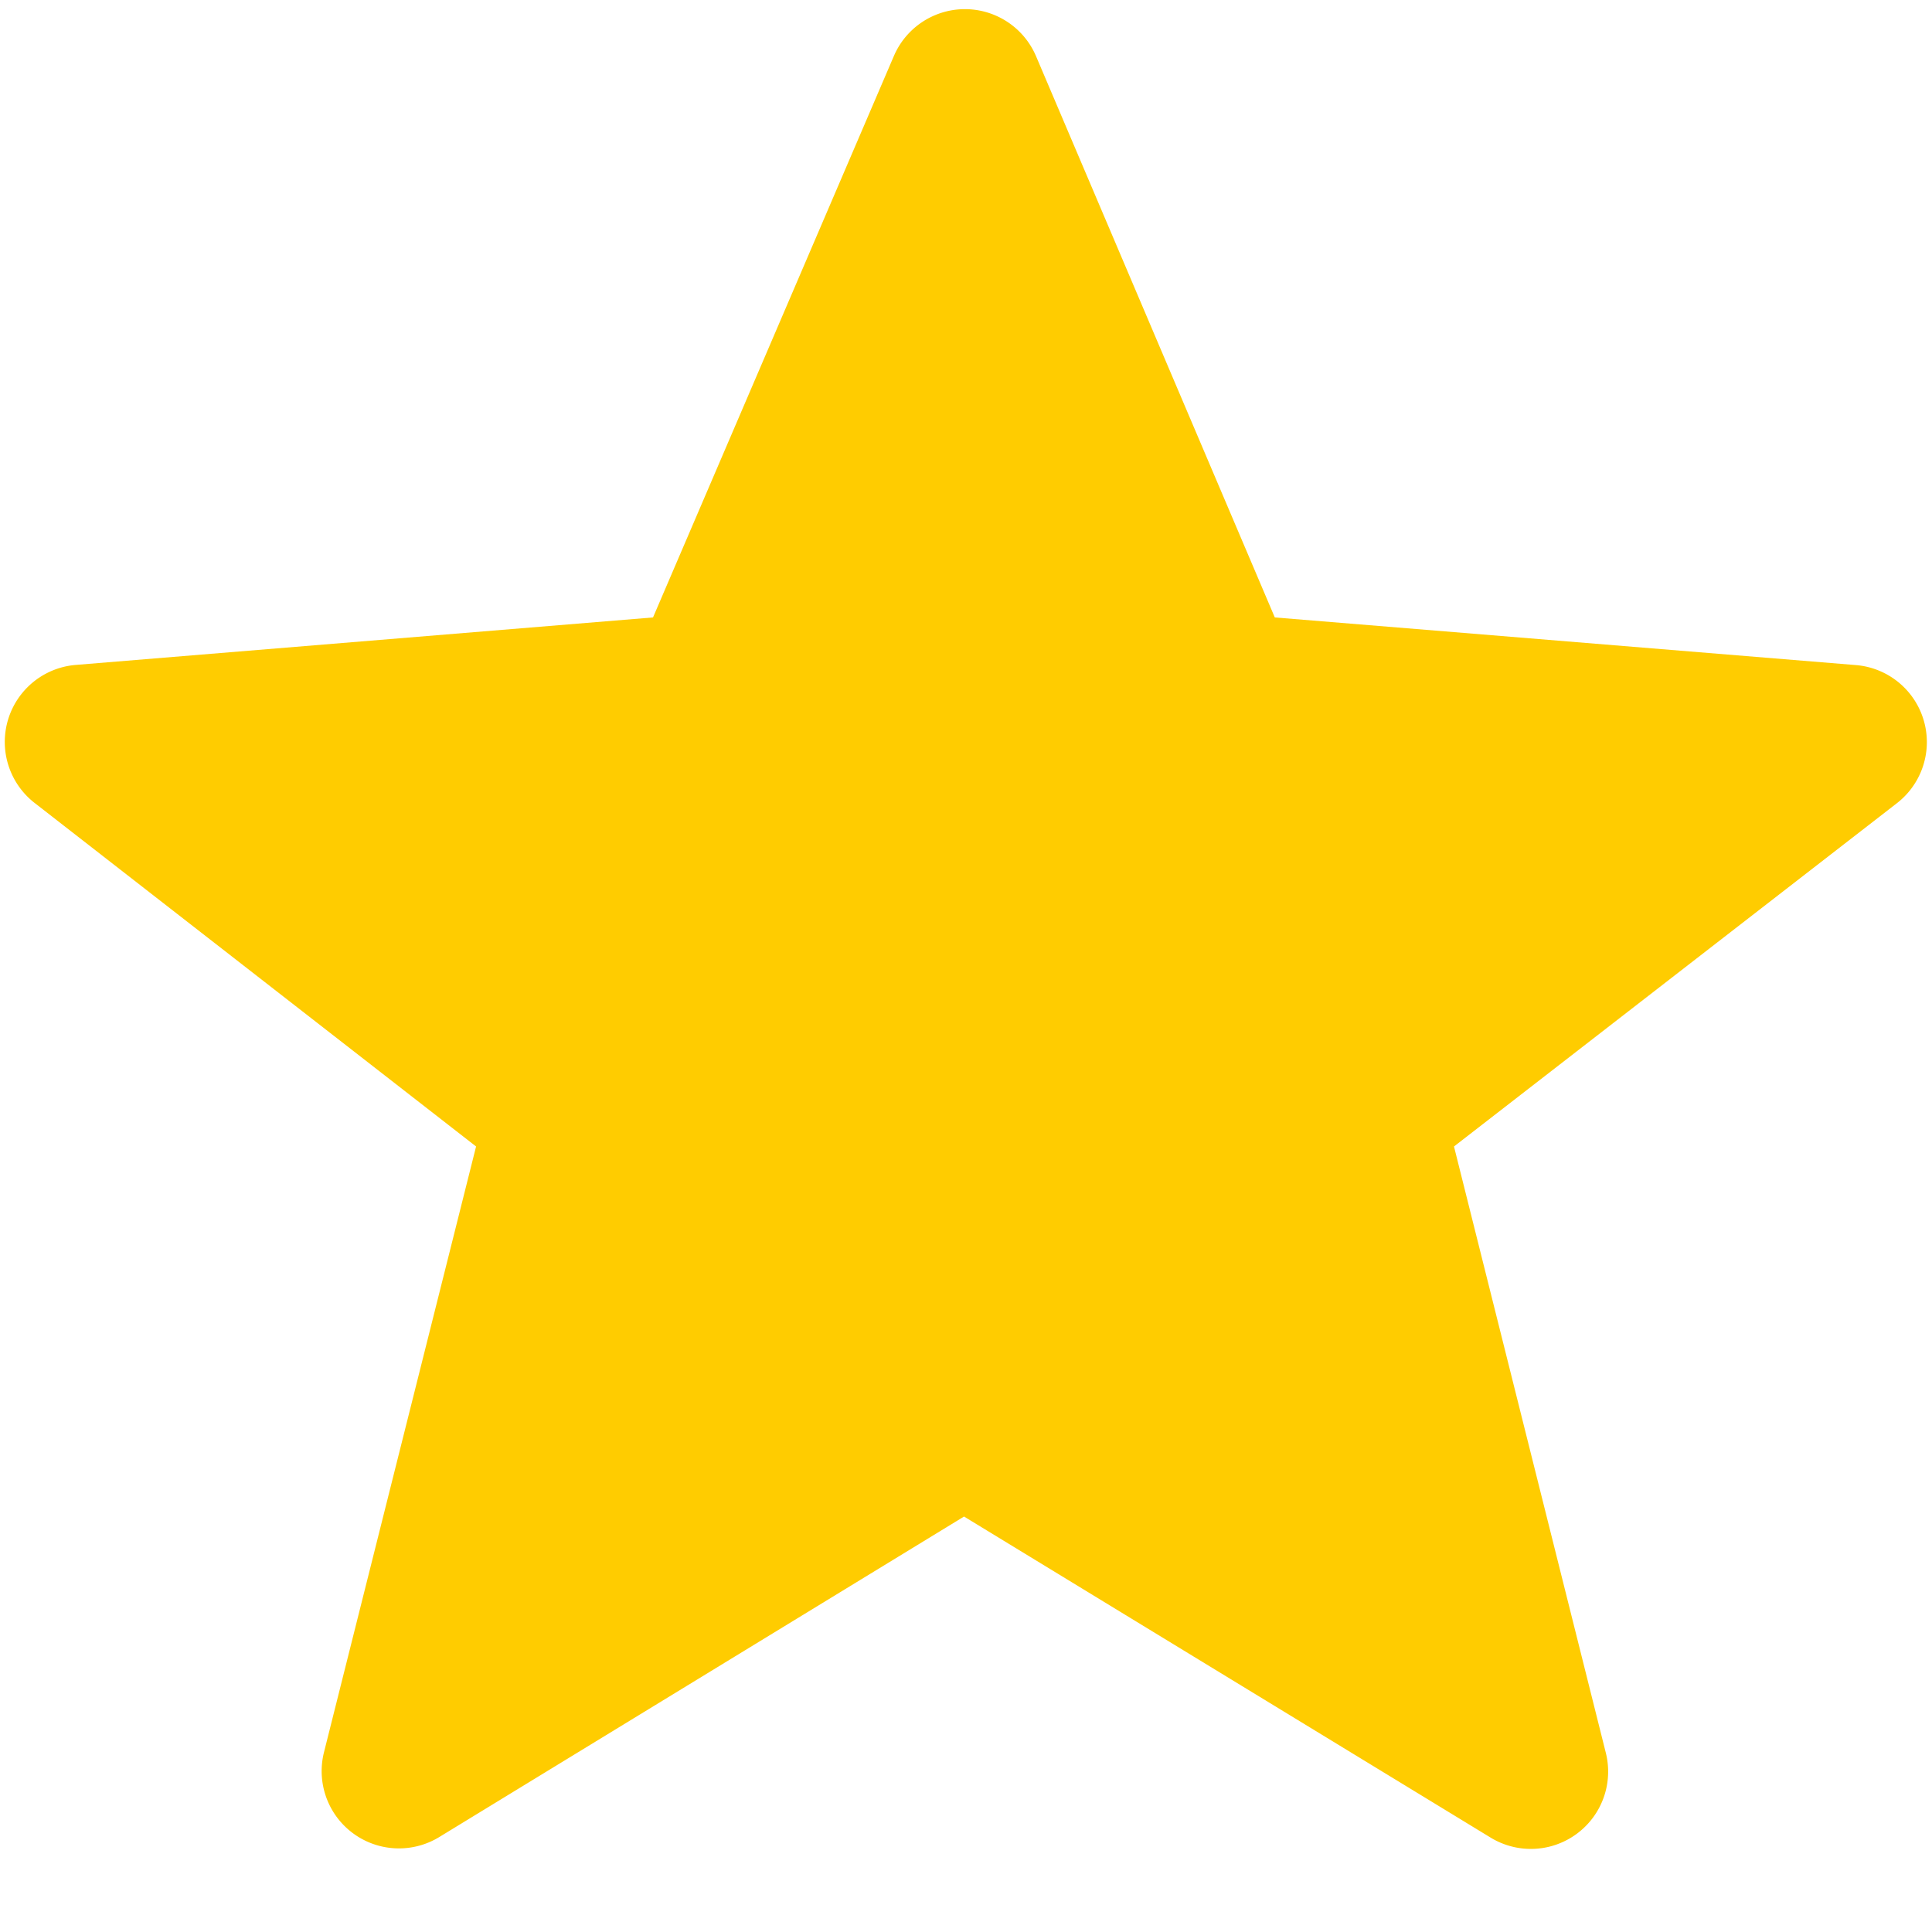 <svg xmlns="http://www.w3.org/2000/svg" viewBox="0 0 12 12" width="12" height="12"><path fill="#fc0" fill-rule="evenodd" d="M5.987 9.42l-3.26 1.991a.48.48 0 0 1-.715-.526l.945-3.764L.216 4.988A.48.48 0 0 1 .47 4.13l3.586-.295L5.552.348a.48.48 0 0 1 .883.001l1.483 3.486 3.61.296a.48.48 0 0 1 .255.857L9.031 7.121l.943 3.766a.48.48 0 0 1-.715.527L5.987 9.419z"/></svg>